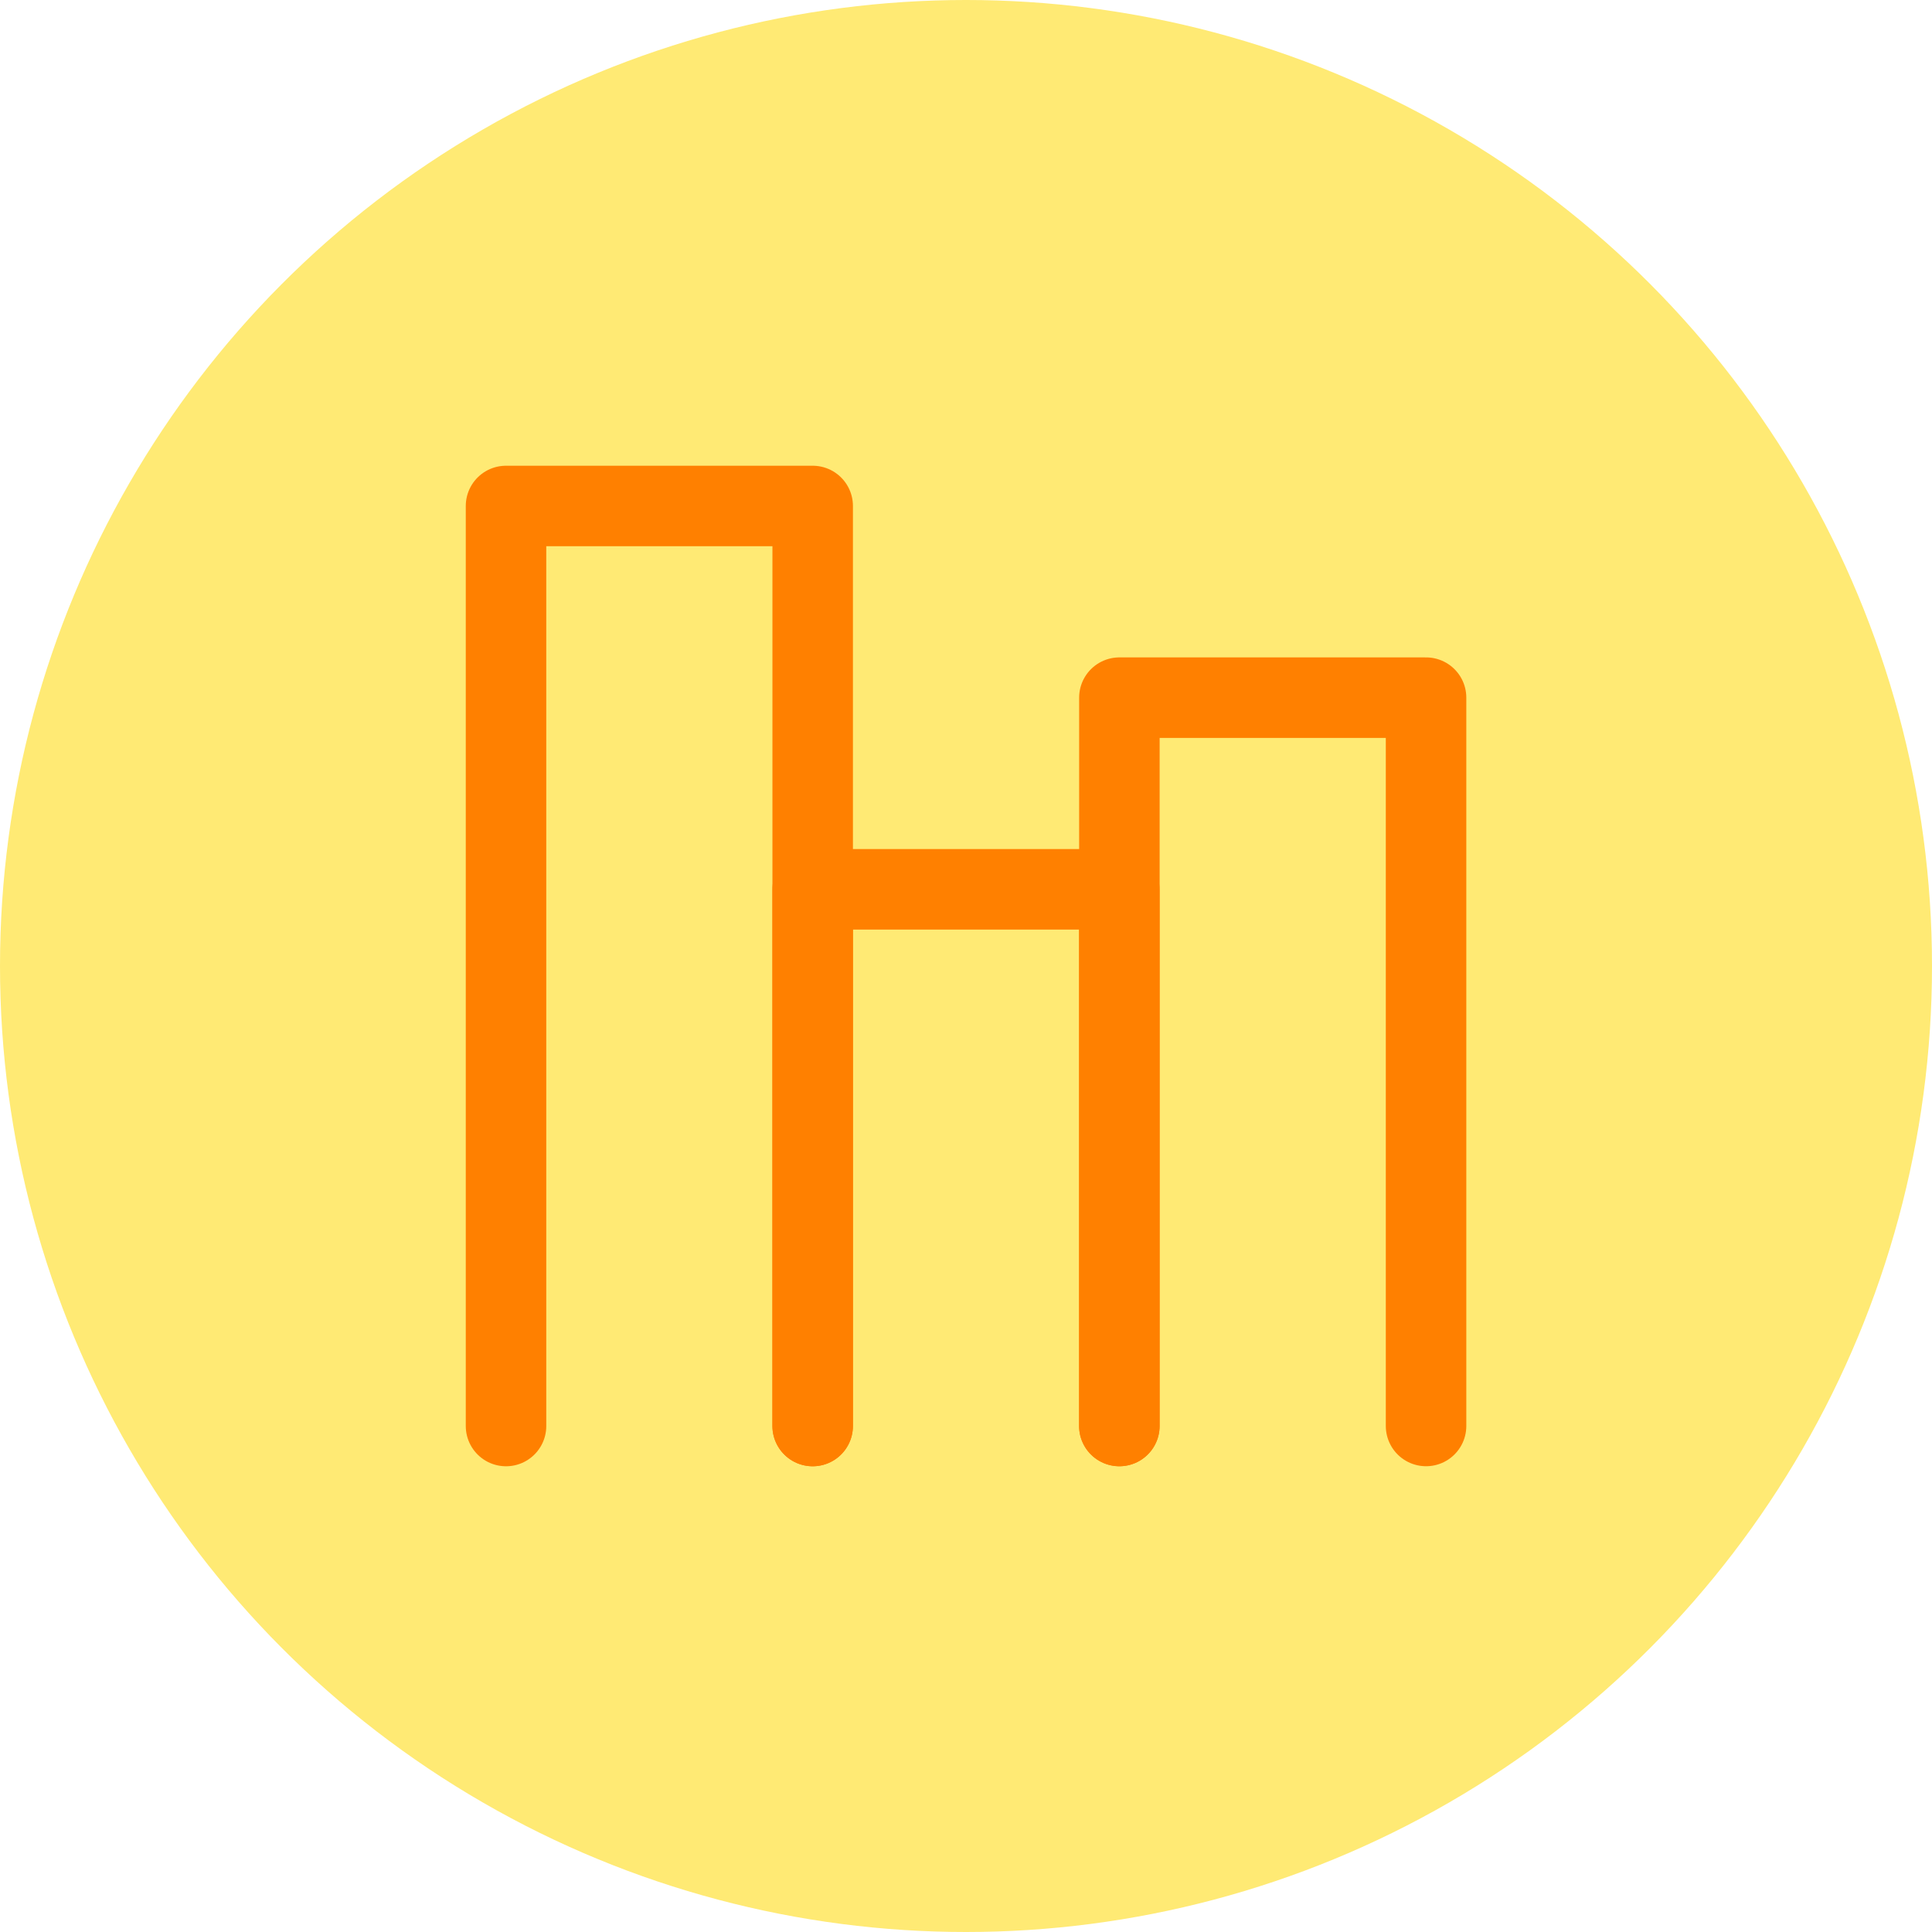 <?xml version="1.0" encoding="UTF-8"?> <svg xmlns="http://www.w3.org/2000/svg" width="48" height="48" viewBox="0 0 48 48" fill="none"><circle cx="24" cy="24" r="24" fill="#FFEA74"></circle><path d="M20.191 35.429V12.571H12.572V35.429" stroke="#FF8000" stroke-width="2" stroke-linecap="round" stroke-linejoin="round"></path><path d="M27.809 35.429V22.095H20.19V35.429" stroke="#FF8000" stroke-width="2" stroke-linecap="round" stroke-linejoin="round"></path><path d="M35.43 35.428V17.333H27.811V35.428" stroke="#FF8000" stroke-width="2" stroke-linecap="round" stroke-linejoin="round"></path></svg> 